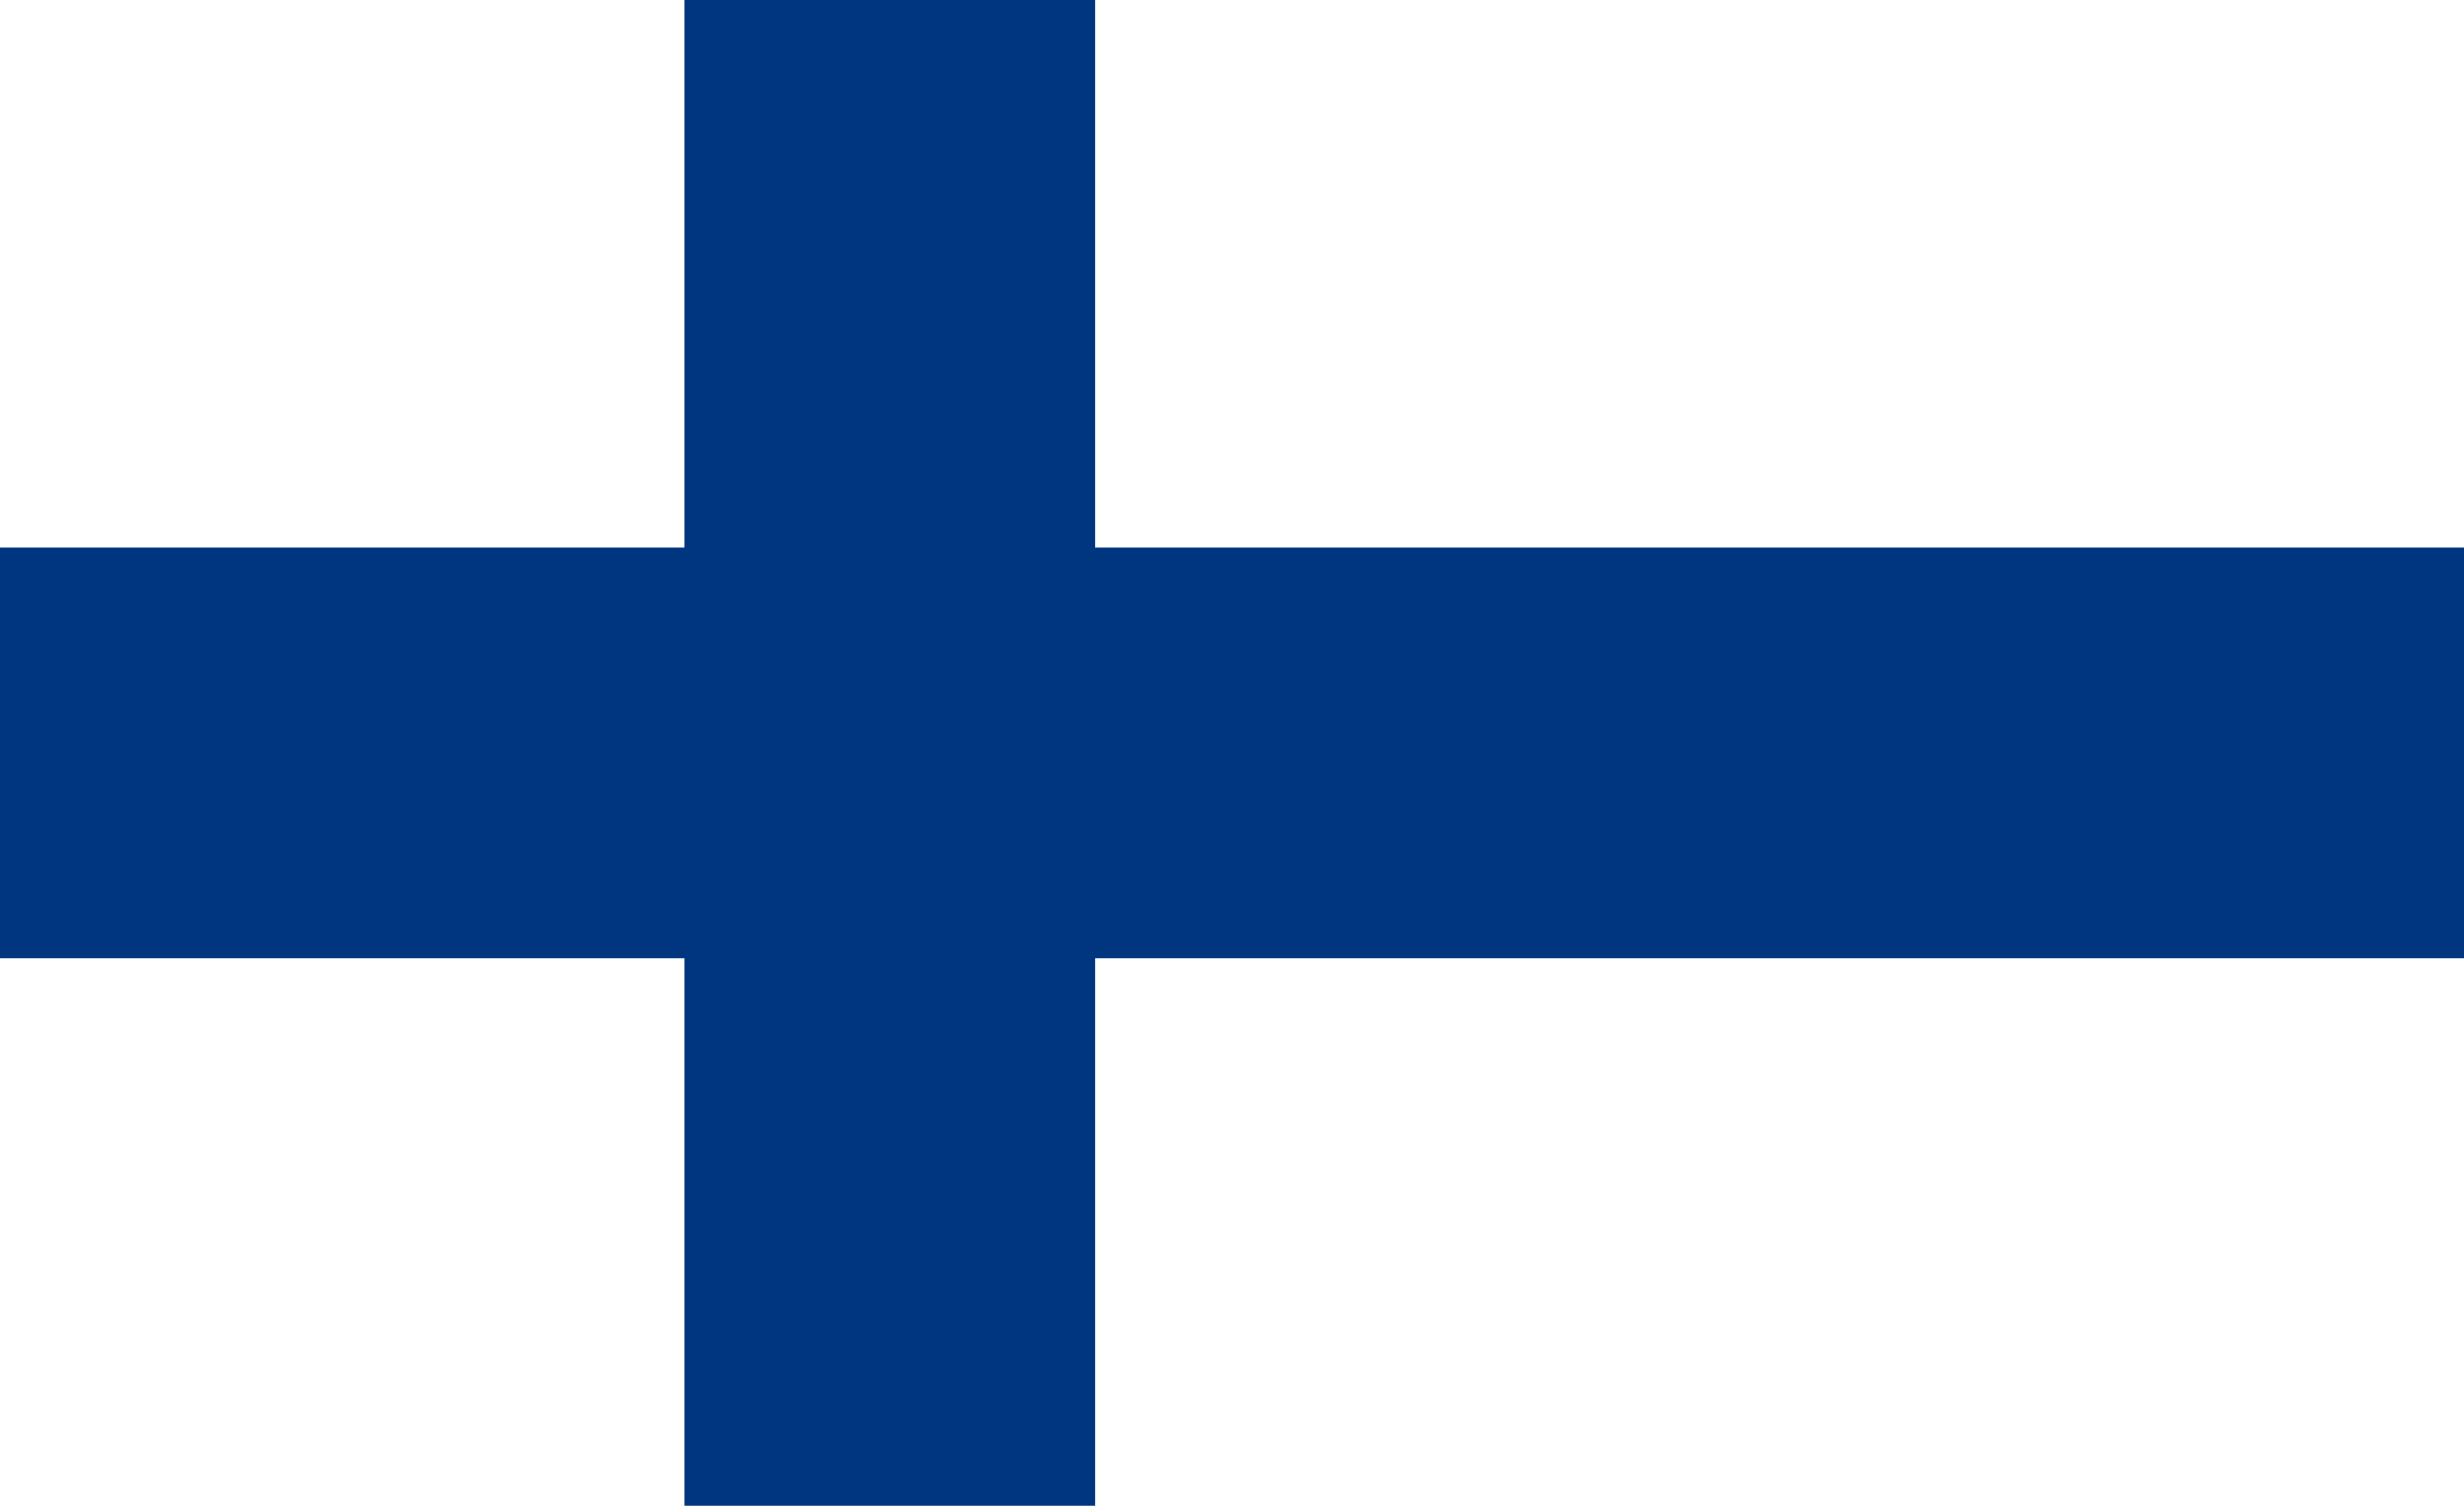 <svg xmlns="http://www.w3.org/2000/svg" viewBox="0 0 284.55 173.89"><defs><style>.a{fill:#fff;}.b{fill:#003580;}</style></defs><title>flag</title><rect class="a" width="284.55" height="173.89"/><rect class="b" y="63.23" width="284.55" height="47.43"/><rect class="b" x="79.04" width="47.43" height="173.89"/></svg>
